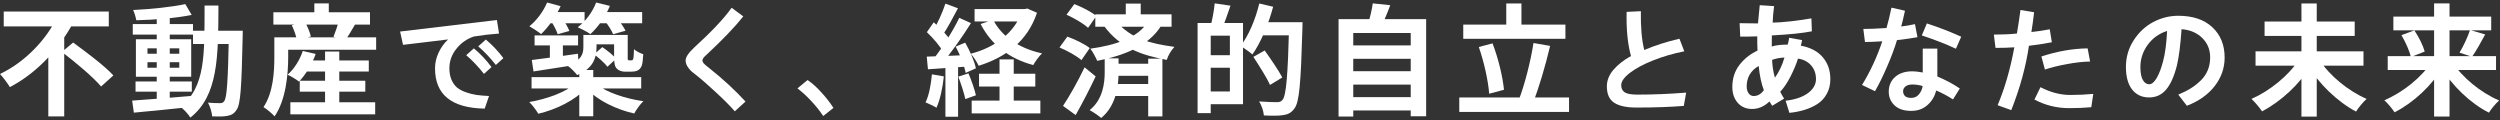 <svg width="498" height="24" viewBox="0 0 498 24" fill="none" xmlns="http://www.w3.org/2000/svg">
<rect x="0" y="0" width="498" height="24" fill="#333333" stroke="none"/>
<path d="M475.632 11.184H497.208V13.944H475.632V11.184ZM476.76 3.312H496.248V6.048H476.76V3.312ZM484.872 0.672H487.944V23.208H484.872V0.672ZM492.024 5.976L495.048 6.864C494.16 8.52 493.2 10.224 492.432 11.304L489.936 10.488C490.68 9.264 491.568 7.392 492.024 5.976ZM478.368 7.008L480.936 6.048C481.824 7.344 482.688 9.096 483 10.272L480.24 11.352C480 10.2 479.184 8.376 478.368 7.008ZM484.392 12.288L486.72 13.224C484.464 17.016 480.744 20.472 477 22.368C476.544 21.672 475.608 20.544 474.96 19.968C478.656 18.408 482.448 15.36 484.392 12.288ZM488.496 12.336C490.416 15.384 494.16 18.456 497.832 20.016C497.16 20.592 496.248 21.696 495.792 22.44C492.048 20.544 488.424 17.04 486.168 13.272L488.496 12.336Z" fill="white"/>
<path d="M449.304 10.224H470.808V13.08H449.304V10.224ZM451.104 4.296H469.056V7.152H451.104V4.296ZM458.448 0.696H461.496V23.232H458.448V0.696ZM457.944 11.88L460.44 12.912C458.136 16.728 454.392 20.208 450.6 22.176C450.12 21.456 449.16 20.304 448.488 19.704C452.184 18.096 455.976 14.976 457.944 11.88ZM462.024 11.904C463.968 15 467.76 18.12 471.432 19.704C470.76 20.28 469.8 21.456 469.32 22.224C465.6 20.256 461.928 16.704 459.624 12.912L462.024 11.904Z" fill="white"/>
<path d="M423.483 13.338C423.483 11.4 423.991 9.642 425.006 8.064C426.022 6.47 427.319 5.252 428.897 4.408C430.491 3.564 432.163 3.142 433.913 3.142C436.819 3.142 439.084 3.908 440.709 5.439C442.334 6.955 443.147 8.963 443.147 11.463C443.147 13.556 442.483 15.455 441.155 17.158C439.842 18.846 437.999 20.15 435.624 21.072L433.913 18.846C434.834 18.471 435.647 18.064 436.35 17.627C437.069 17.189 437.733 16.674 438.342 16.08C438.967 15.486 439.444 14.799 439.772 14.017C440.1 13.236 440.264 12.384 440.264 11.463C440.264 9.885 439.733 8.58 438.67 7.549C437.608 6.517 436.241 5.939 434.569 5.814C434.35 8.97 434.038 11.392 433.631 13.08C433.084 15.236 432.366 16.83 431.475 17.861C430.6 18.892 429.475 19.408 428.1 19.408C426.663 19.408 425.53 18.877 424.702 17.814C423.889 16.752 423.483 15.259 423.483 13.338ZM431.686 6.166C430.092 6.666 428.803 7.588 427.819 8.931C426.85 10.275 426.366 11.744 426.366 13.338C426.366 14.509 426.53 15.377 426.858 15.939C427.186 16.502 427.608 16.783 428.124 16.783C428.624 16.783 429.116 16.377 429.6 15.564C430.084 14.752 430.514 13.627 430.889 12.189C431.295 10.689 431.561 8.681 431.686 6.166Z" fill="white"/>
<path d="M397.177 6.892C398.88 6.892 400.411 6.822 401.771 6.681C402.083 4.822 402.317 3.26 402.474 1.994L405.192 2.439C405.036 3.845 404.856 5.158 404.653 6.377C405.403 6.314 406.622 6.135 408.31 5.838L408.731 8.416C407.013 8.744 405.489 8.978 404.161 9.119C403.567 13.244 402.396 17.517 400.646 21.939L397.927 20.955C399.349 17.596 400.458 13.752 401.255 9.424C400.192 9.502 398.942 9.541 397.505 9.541L397.177 6.892ZM406.646 11.252C409.771 10.22 412.841 9.681 415.856 9.635L416.349 12.259C414.989 12.275 413.442 12.447 411.708 12.775C409.989 13.088 408.536 13.447 407.349 13.853L406.646 11.252ZM405.263 19.83L406.458 17.369C408.458 18.4 410.435 18.916 412.388 18.916C413.95 18.916 415.481 18.846 416.981 18.705L416.583 21.353C415.271 21.478 413.794 21.541 412.153 21.541C409.7 21.541 407.403 20.971 405.263 19.83Z" fill="white"/>
<path d="M379.097 18.166C379.097 18.556 379.222 18.877 379.472 19.127C379.738 19.377 380.152 19.502 380.714 19.502C381.371 19.502 381.894 19.252 382.285 18.752C382.691 18.236 382.925 17.697 382.988 17.134C382.285 16.931 381.605 16.83 380.949 16.83C380.355 16.83 379.894 16.963 379.566 17.228C379.253 17.478 379.097 17.791 379.097 18.166ZM376.238 18.259C376.238 17.072 376.652 16.103 377.48 15.353C378.324 14.588 379.48 14.205 380.949 14.205C381.48 14.205 382.167 14.283 383.011 14.439V9.681H385.917V15.236C387.542 15.908 389.035 16.705 390.394 17.627L389.035 19.806C387.957 19.103 386.839 18.509 385.683 18.025C385.417 19.166 384.847 20.127 383.972 20.908C383.113 21.674 382.089 22.064 380.902 22.08C379.433 22.127 378.285 21.783 377.457 21.049C376.644 20.299 376.238 19.369 376.238 18.259ZM382.824 7.056L383.832 4.666C386.175 5.431 388.457 6.314 390.675 7.314L389.621 9.705C387.636 8.783 385.371 7.9 382.824 7.056ZM377.878 7.994C377.41 9.572 376.753 11.33 375.91 13.267C375.082 15.189 374.277 16.822 373.496 18.166L370.917 16.924C372.558 14.252 373.902 11.353 374.949 8.228C373.355 8.322 372.207 8.369 371.503 8.369L371.175 5.767C372.425 5.767 373.964 5.705 375.792 5.58C376.167 4.267 376.496 2.916 376.777 1.525L379.472 2.135C379.207 3.385 378.957 4.431 378.722 5.275C379.472 5.197 380.386 5.041 381.464 4.806L381.957 7.408C381.082 7.58 379.722 7.775 377.878 7.994Z" fill="white"/>
<path d="M345.08 17.346C345.08 15.627 345.557 14.15 346.51 12.916C347.479 11.681 348.674 10.736 350.096 10.08C350.049 8.986 350.033 8.041 350.049 7.244C348.486 7.291 347.354 7.306 346.65 7.291L346.533 4.619C348.674 4.666 349.893 4.681 350.189 4.666C350.299 3.416 350.416 2.205 350.541 1.033L353.4 1.22C353.244 2.345 353.15 3.439 353.119 4.502C353.947 4.502 355.158 4.416 356.752 4.244C358.346 4.056 359.705 3.861 360.83 3.658L360.924 6.236C359.111 6.595 356.455 6.869 352.955 7.056C352.939 7.556 352.932 8.291 352.932 9.26C353.744 9.01 354.807 8.885 356.119 8.885C356.244 8.416 356.338 7.963 356.4 7.525L358.979 7.994C358.963 8.15 358.877 8.517 358.721 9.095C360.643 9.455 362.104 10.228 363.104 11.416C364.104 12.588 364.604 14.033 364.604 15.752C364.604 16.861 364.369 17.838 363.9 18.681C363.447 19.525 362.822 20.205 362.025 20.721C361.229 21.221 360.369 21.611 359.447 21.892C358.541 22.174 357.541 22.369 356.447 22.478L355.697 20.064C357.572 19.846 359.049 19.346 360.127 18.564C361.205 17.767 361.744 16.83 361.744 15.752C361.744 14.658 361.416 13.744 360.76 13.009C360.104 12.275 359.236 11.83 358.158 11.674C357.83 12.736 357.338 13.916 356.682 15.213C356.025 16.494 355.338 17.517 354.619 18.283C354.807 18.658 355.064 19.111 355.393 19.642L353.025 21.072C352.994 21.009 352.908 20.877 352.768 20.674C352.627 20.471 352.533 20.314 352.486 20.205C351.439 21.205 350.283 21.705 349.018 21.705C347.83 21.705 346.877 21.299 346.158 20.486C345.439 19.658 345.08 18.611 345.08 17.346ZM347.939 17.181C347.939 17.775 348.072 18.252 348.338 18.611C348.604 18.955 348.932 19.127 349.322 19.127C350.135 19.127 350.814 18.736 351.361 17.955C350.877 16.736 350.533 15.134 350.33 13.15C349.564 13.572 348.971 14.134 348.549 14.838C348.143 15.541 347.939 16.322 347.939 17.181ZM353.002 11.931C353.049 13.166 353.236 14.345 353.564 15.47C354.393 14.314 355.025 12.978 355.463 11.463C354.572 11.494 353.752 11.65 353.002 11.931Z" fill="white"/>
<path d="M320.086 17.205C320.086 16.033 320.523 14.931 321.398 13.9C322.289 12.869 323.453 11.955 324.891 11.158C324.234 8.814 323.945 5.885 324.023 2.369L326.859 2.228C326.812 5.431 327.039 8.01 327.539 9.963C329.555 9.088 331.891 8.338 334.547 7.713L335.508 10.22C333.32 10.658 331.258 11.259 329.32 12.025C327.383 12.791 325.836 13.619 324.68 14.509C323.523 15.4 322.945 16.221 322.945 16.971C322.945 17.611 323.18 18.088 323.648 18.4C324.133 18.697 324.961 18.846 326.133 18.846C329.398 18.846 332.648 18.713 335.883 18.447L335.414 21.096C332.695 21.314 329.547 21.424 325.969 21.424C323.984 21.424 322.508 21.103 321.539 20.463C320.57 19.822 320.086 18.736 320.086 17.205Z" fill="white"/>
<path d="M291.48 4.896H311.832V7.728H291.48V4.896ZM290.688 19.416H312.552V22.296H290.688V19.416ZM300.048 0.696H303.072V6.48H300.048V0.696ZM305.472 8.568L308.784 9.144C307.848 13.104 306.552 17.496 305.424 20.328L302.616 19.704C303.744 16.776 304.92 12.12 305.472 8.568ZM294.576 9.36L297.312 8.64C298.464 11.616 299.352 15.336 299.592 17.88L296.64 18.672C296.472 16.176 295.608 12.288 294.576 9.36Z" fill="white"/>
<path d="M268.608 9.048H281.664V11.712H268.608V9.048ZM268.608 14.184H281.664V16.848H268.608V14.184ZM268.608 19.344H281.664V22.008H268.608V19.344ZM266.64 3.816H284.088V23.16H281.016V6.576H269.568V23.208H266.64V3.816ZM273.456 0.672L276.936 1.032C276.36 2.64 275.664 4.224 275.136 5.28L272.496 4.8C272.88 3.6 273.288 1.92 273.456 0.672Z" fill="white"/>
<path d="M240.24 4.584H247.608V20.76H240.24V18.216H244.992V7.104H240.24V4.584ZM238.56 4.584H241.176V22.536H238.56V4.584ZM240.12 10.992H246.264V13.488H240.12V10.992ZM241.968 0.672L245.112 1.128C244.56 2.76 243.96 4.464 243.48 5.592L241.176 5.088C241.512 3.84 241.848 1.992 241.968 0.672ZM250.776 4.416H257.784V7.032H250.776V4.416ZM256.8 4.416H259.464C259.464 4.416 259.464 5.352 259.44 5.712C259.128 16.512 258.84 20.328 257.856 21.6C257.184 22.536 256.512 22.8 255.528 22.944C254.616 23.088 253.152 23.064 251.76 22.992C251.712 22.2 251.328 20.976 250.8 20.208C252.36 20.328 253.8 20.352 254.4 20.352C254.88 20.352 255.144 20.256 255.456 19.92C256.224 19.104 256.536 14.976 256.8 4.968V4.416ZM250.848 0.696L253.608 1.344C252.672 4.896 251.112 8.544 249.48 10.848C248.952 10.368 247.776 9.552 247.104 9.168C248.712 7.152 250.08 3.888 250.848 0.696ZM249.672 11.328L251.928 10.056C253.104 11.712 254.688 14.016 255.432 15.432L252.984 16.92C252.336 15.456 250.824 13.104 249.672 11.328Z" fill="white"/>
<path d="M218.184 2.856H233.376V5.328H218.184V2.856ZM221.664 12.696H230.088V15.096H221.664V12.696ZM221.688 16.728H230.16V19.128H221.688V16.728ZM224.256 0.72H227.232V3.96H224.256V0.72ZM228.72 11.688H231.552V23.184H228.72V11.688ZM228.624 4.344L231.312 5.112C228.864 9.096 223.992 11.064 218.568 12.12C218.304 11.496 217.656 10.272 217.2 9.696C222.264 9 226.8 7.464 228.624 4.344ZM212.448 2.928L214.008 0.816C215.496 1.392 217.44 2.376 218.4 3.192L216.744 5.544C215.856 4.704 213.96 3.6 212.448 2.928ZM211.056 9.456L212.616 7.296C214.104 7.824 216.096 8.784 217.08 9.576L215.424 11.976C214.512 11.16 212.592 10.104 211.056 9.456ZM211.752 21.096C212.976 19.272 214.704 16.224 216.048 13.416L218.256 15.216C217.056 17.76 215.616 20.544 214.272 22.92L211.752 21.096ZM220.056 11.616H222.816V14.472C222.816 16.992 222.384 21.024 219.36 23.496C218.832 23.04 217.728 22.296 217.056 21.936C219.72 19.824 220.056 16.464 220.056 14.424V11.616ZM222.24 4.128C225.264 7.752 229.224 8.688 233.952 9.336C233.328 9.984 232.68 11.04 232.416 11.928C227.448 10.992 223.2 9.6 219.888 5.136L222.24 4.128Z" fill="white"/>
<path d="M194.136 1.8H204.408V4.272H194.136V1.8ZM195.024 14.688H206.232V17.232H195.024V14.688ZM193.56 20.04H207.24V22.584H193.56V20.04ZM203.568 1.8H204.12L204.648 1.704L206.568 2.544C204.672 8.232 200.352 11.4 194.952 13.104C194.616 12.384 193.92 11.28 193.368 10.704C198.144 9.48 202.152 6.528 203.568 2.256V1.8ZM197.856 3.96C199.512 7.248 203.016 9.648 207.576 10.632C206.976 11.184 206.208 12.264 205.824 12.96C200.976 11.664 197.448 8.88 195.336 4.776L197.856 3.96ZM199.104 11.832H201.936V21.672H199.104V11.832ZM188.328 0.72L190.824 1.656C189.84 3.48 188.736 5.616 187.8 6.96L185.88 6.12C186.744 4.704 187.776 2.4 188.328 0.72ZM191.088 3.552L193.416 4.608C191.688 7.368 189.336 10.704 187.512 12.792L185.856 11.856C187.632 9.672 189.84 6.144 191.088 3.552ZM184.632 6.408L186 4.44C187.272 5.544 188.76 7.056 189.384 8.16L187.896 10.392C187.32 9.24 185.856 7.56 184.632 6.408ZM190.368 9.288L192.264 8.496C193.2 10.104 194.112 12.216 194.4 13.608L192.36 14.52C192.096 13.128 191.28 10.944 190.368 9.288ZM184.608 11.28C186.816 11.208 190.056 11.088 193.224 10.944L193.2 13.224C190.248 13.44 187.176 13.632 184.848 13.8L184.608 11.28ZM190.896 15.264L192.912 14.616C193.512 15.984 194.136 17.784 194.4 18.984L192.288 19.728C192.048 18.528 191.424 16.68 190.896 15.264ZM185.64 14.808L188.016 15.216C187.776 17.52 187.248 19.92 186.552 21.456C186.048 21.144 184.968 20.64 184.368 20.4C185.064 18.984 185.448 16.848 185.64 14.808ZM188.328 12.552H190.848V23.256H188.328V12.552Z" fill="white"/>
<path d="M158.85 17.603L160.866 15.939C161.803 16.58 162.725 17.408 163.631 18.424C164.553 19.424 165.35 20.447 166.022 21.494L163.983 23.111C163.327 22.111 162.53 21.111 161.592 20.111C160.655 19.111 159.741 18.275 158.85 17.603Z" fill="white"/>
<path d="M136.575 12.049C136.575 11.377 137.161 10.502 138.333 9.424C141.817 6.236 144.286 3.611 145.739 1.549L148.06 3.26C146.435 5.322 143.997 7.869 140.747 10.9C140.2 11.369 139.927 11.736 139.927 12.002C139.927 12.22 140.013 12.431 140.185 12.634C140.356 12.822 140.685 13.103 141.169 13.478C143.919 15.65 146.364 17.9 148.505 20.228L146.372 22.174C145.372 21.033 144.122 19.775 142.622 18.4C141.138 17.009 139.763 15.814 138.497 14.814C138.122 14.533 137.817 14.283 137.583 14.064C137.349 13.83 137.122 13.533 136.903 13.174C136.685 12.799 136.575 12.424 136.575 12.049Z" fill="white"/>
<path d="M106.488 7.056H115.152V9.048H106.488V7.056ZM109.536 7.656H112.128V12.504H109.536V7.656ZM105.936 11.952C108.264 11.664 111.792 11.184 115.128 10.704L115.248 12.84C112.08 13.344 108.744 13.848 106.272 14.232L105.936 11.952ZM116.208 6.96H118.824V9.432C118.824 11.496 118.152 13.68 114.96 14.952C114.6 14.424 113.568 13.416 113.016 13.056C115.848 12.048 116.208 10.728 116.208 9.36V6.96ZM122.328 6.96H125.04V11.184C125.04 11.592 125.016 11.832 125.088 11.904C125.136 12 125.232 12.024 125.328 12.024C125.448 12.024 125.592 12.024 125.712 12.024C125.832 12.024 125.928 12.024 126 11.952C126.072 11.904 126.144 11.784 126.192 11.496C126.24 11.208 126.264 10.608 126.288 9.792C126.696 10.2 127.536 10.608 128.136 10.8C128.088 11.712 127.992 12.72 127.824 13.104C127.656 13.536 127.392 13.848 127.008 14.04C126.696 14.208 126.168 14.28 125.736 14.28C125.376 14.28 124.872 14.28 124.56 14.28C123.96 14.28 123.312 14.112 122.904 13.704C122.496 13.296 122.328 12.792 122.328 11.28V6.96ZM105.888 15.36H127.728V17.616H105.888V15.36ZM115.392 13.944H118.176V23.16H115.392V13.944ZM114.576 16.68L116.736 17.616C114.528 19.968 110.808 21.816 107.232 22.656C106.824 21.96 106.032 20.904 105.432 20.328C108.936 19.728 112.68 18.36 114.576 16.68ZM118.92 16.848C120.888 18.432 124.632 19.656 128.16 20.16C127.536 20.736 126.744 21.864 126.336 22.608C122.784 21.816 119.088 20.04 116.88 17.688L118.92 16.848ZM108.888 2.4H116.448V4.632H108.888V2.4ZM118.608 2.4H127.92V4.632H118.608V2.4ZM108.984 0.504L111.672 1.224C110.736 3.336 109.2 5.448 107.784 6.792C107.232 6.336 106.104 5.592 105.456 5.232C106.896 4.08 108.24 2.28 108.984 0.504ZM118.752 0.504L121.488 1.176C120.624 3.36 119.064 5.472 117.6 6.792C117.024 6.36 115.776 5.736 115.08 5.424C116.64 4.272 118.032 2.4 118.752 0.504ZM109.776 4.2L111.96 3.6C112.536 4.392 113.136 5.448 113.424 6.168L111.096 6.816C110.88 6.12 110.304 5.016 109.776 4.2ZM120.504 4.2L122.832 3.576C123.48 4.32 124.248 5.376 124.608 6.12L122.136 6.816C121.848 6.096 121.152 4.992 120.504 4.2ZM118.344 10.824L119.976 9.384C120.96 10.032 122.16 11.016 122.736 11.688L121.008 13.296C120.456 12.576 119.304 11.544 118.344 10.824ZM117.168 6.96H123.72V8.832H117.168V6.96Z" fill="white"/>
<path d="M79.697 6.283L98.986 3.986L99.408 6.681C97.721 6.806 96.057 7.002 94.416 7.267C93.025 7.72 91.861 8.533 90.924 9.705C89.986 10.861 89.518 12.166 89.518 13.619C89.518 14.478 89.658 15.236 89.939 15.892C90.221 16.533 90.588 17.049 91.041 17.439C91.51 17.814 92.096 18.127 92.799 18.377C93.518 18.627 94.228 18.806 94.932 18.916C95.65 19.009 96.478 19.08 97.416 19.127L96.549 21.634C89.955 21.525 86.658 18.853 86.658 13.619C86.658 12.541 86.893 11.502 87.361 10.502C87.83 9.486 88.463 8.603 89.26 7.853C88.432 7.947 87.463 8.064 86.353 8.205C85.26 8.33 84.096 8.47 82.861 8.627C81.643 8.767 80.783 8.869 80.283 8.931L79.697 6.283ZM95.26 9.236L96.783 7.877C98.064 8.955 99.228 10.189 100.275 11.58L98.775 12.939C97.619 11.47 96.447 10.236 95.26 9.236ZM92.869 10.994L94.393 9.635C95.689 10.713 96.861 11.955 97.908 13.361L96.408 14.72C95.252 13.252 94.072 12.009 92.869 10.994Z" fill="white"/>
<path d="M60.216 12.048H73.464V14.256H60.216V12.048ZM59.712 16.08H72.768V18.264H59.712V16.08ZM57.84 20.376H74.736V22.776H57.84V20.376ZM64.752 10.272H67.584V21.864H64.752V10.272ZM60.312 10.152L62.88 10.752C62.136 12.864 60.84 14.928 59.568 16.248C59.04 15.84 57.936 15.168 57.288 14.88C58.608 13.728 59.736 11.928 60.312 10.152ZM56.232 7.44H74.928V9.912H56.232V7.44ZM54.456 2.448H73.704V4.896H54.456V2.448ZM62.616 0.672H65.496V3.888H62.616V0.672ZM54.648 7.44H57.408V11.352C57.408 14.736 56.976 19.872 54.696 23.184C54.264 22.656 53.064 21.672 52.488 21.336C54.456 18.408 54.648 14.208 54.648 11.328V7.44ZM58.128 5.04L60.72 4.344C61.248 5.256 61.752 6.456 61.92 7.272L59.136 8.016C59.016 7.224 58.584 5.976 58.128 5.04ZM67.488 4.104L70.776 4.8C70.056 6.024 69.336 7.224 68.808 8.016L66.432 7.32C66.816 6.384 67.272 5.064 67.488 4.104Z" fill="white"/>
<path d="M27 16.224H38.208V18.264H27V16.224ZM26.448 4.8H38.448V6.888H26.448V4.8ZM31.224 3.096H33.816V20.304H31.224V3.096ZM26.328 20.04C29.304 19.824 33.888 19.488 38.208 19.104L38.232 21.288C34.152 21.72 29.784 22.152 26.664 22.44L26.328 20.04ZM29.376 12.384V13.488H35.712V12.384H29.376ZM29.376 9.624V10.704H35.712V9.624H29.376ZM27.072 7.824H38.088V15.288H27.072V7.824ZM36.912 0.816L38.184 2.976C35.112 3.6 30.744 3.96 27.144 4.032C27.048 3.456 26.784 2.544 26.52 1.992C30.096 1.824 34.272 1.392 36.912 0.816ZM38.448 6.12H46.752V8.76H38.448V6.12ZM45.6 6.12H48.36C48.36 6.12 48.336 7.056 48.336 7.392C48.12 17.28 47.928 20.784 47.136 21.864C46.608 22.68 46.056 22.944 45.264 23.088C44.52 23.232 43.392 23.232 42.264 23.184C42.192 22.392 41.88 21.216 41.424 20.448C42.456 20.544 43.368 20.544 43.848 20.544C44.208 20.544 44.448 20.472 44.664 20.136C45.216 19.416 45.408 16.032 45.6 6.744V6.12ZM40.752 1.104H43.512C43.488 11.352 43.464 19.056 37.92 23.424C37.512 22.728 36.576 21.744 35.928 21.264C40.992 17.4 40.728 10.68 40.752 1.104Z" fill="white"/>
<path d="M0.744 2.304H21.672V5.256H0.744V2.304ZM12.336 10.344L14.568 8.472C17.136 10.344 20.832 13.104 22.584 15.024L20.136 17.232C18.552 15.336 15 12.384 12.336 10.344ZM11.376 3.384L14.592 4.512C11.856 9.576 7.488 14.472 1.968 17.352C1.512 16.584 0.6 15.384 0 14.736C5.136 12.312 9.384 7.656 11.376 3.384ZM9.624 9.192L12.792 6.048V23.184H9.624V9.192Z" fill="white"/>
</svg>
